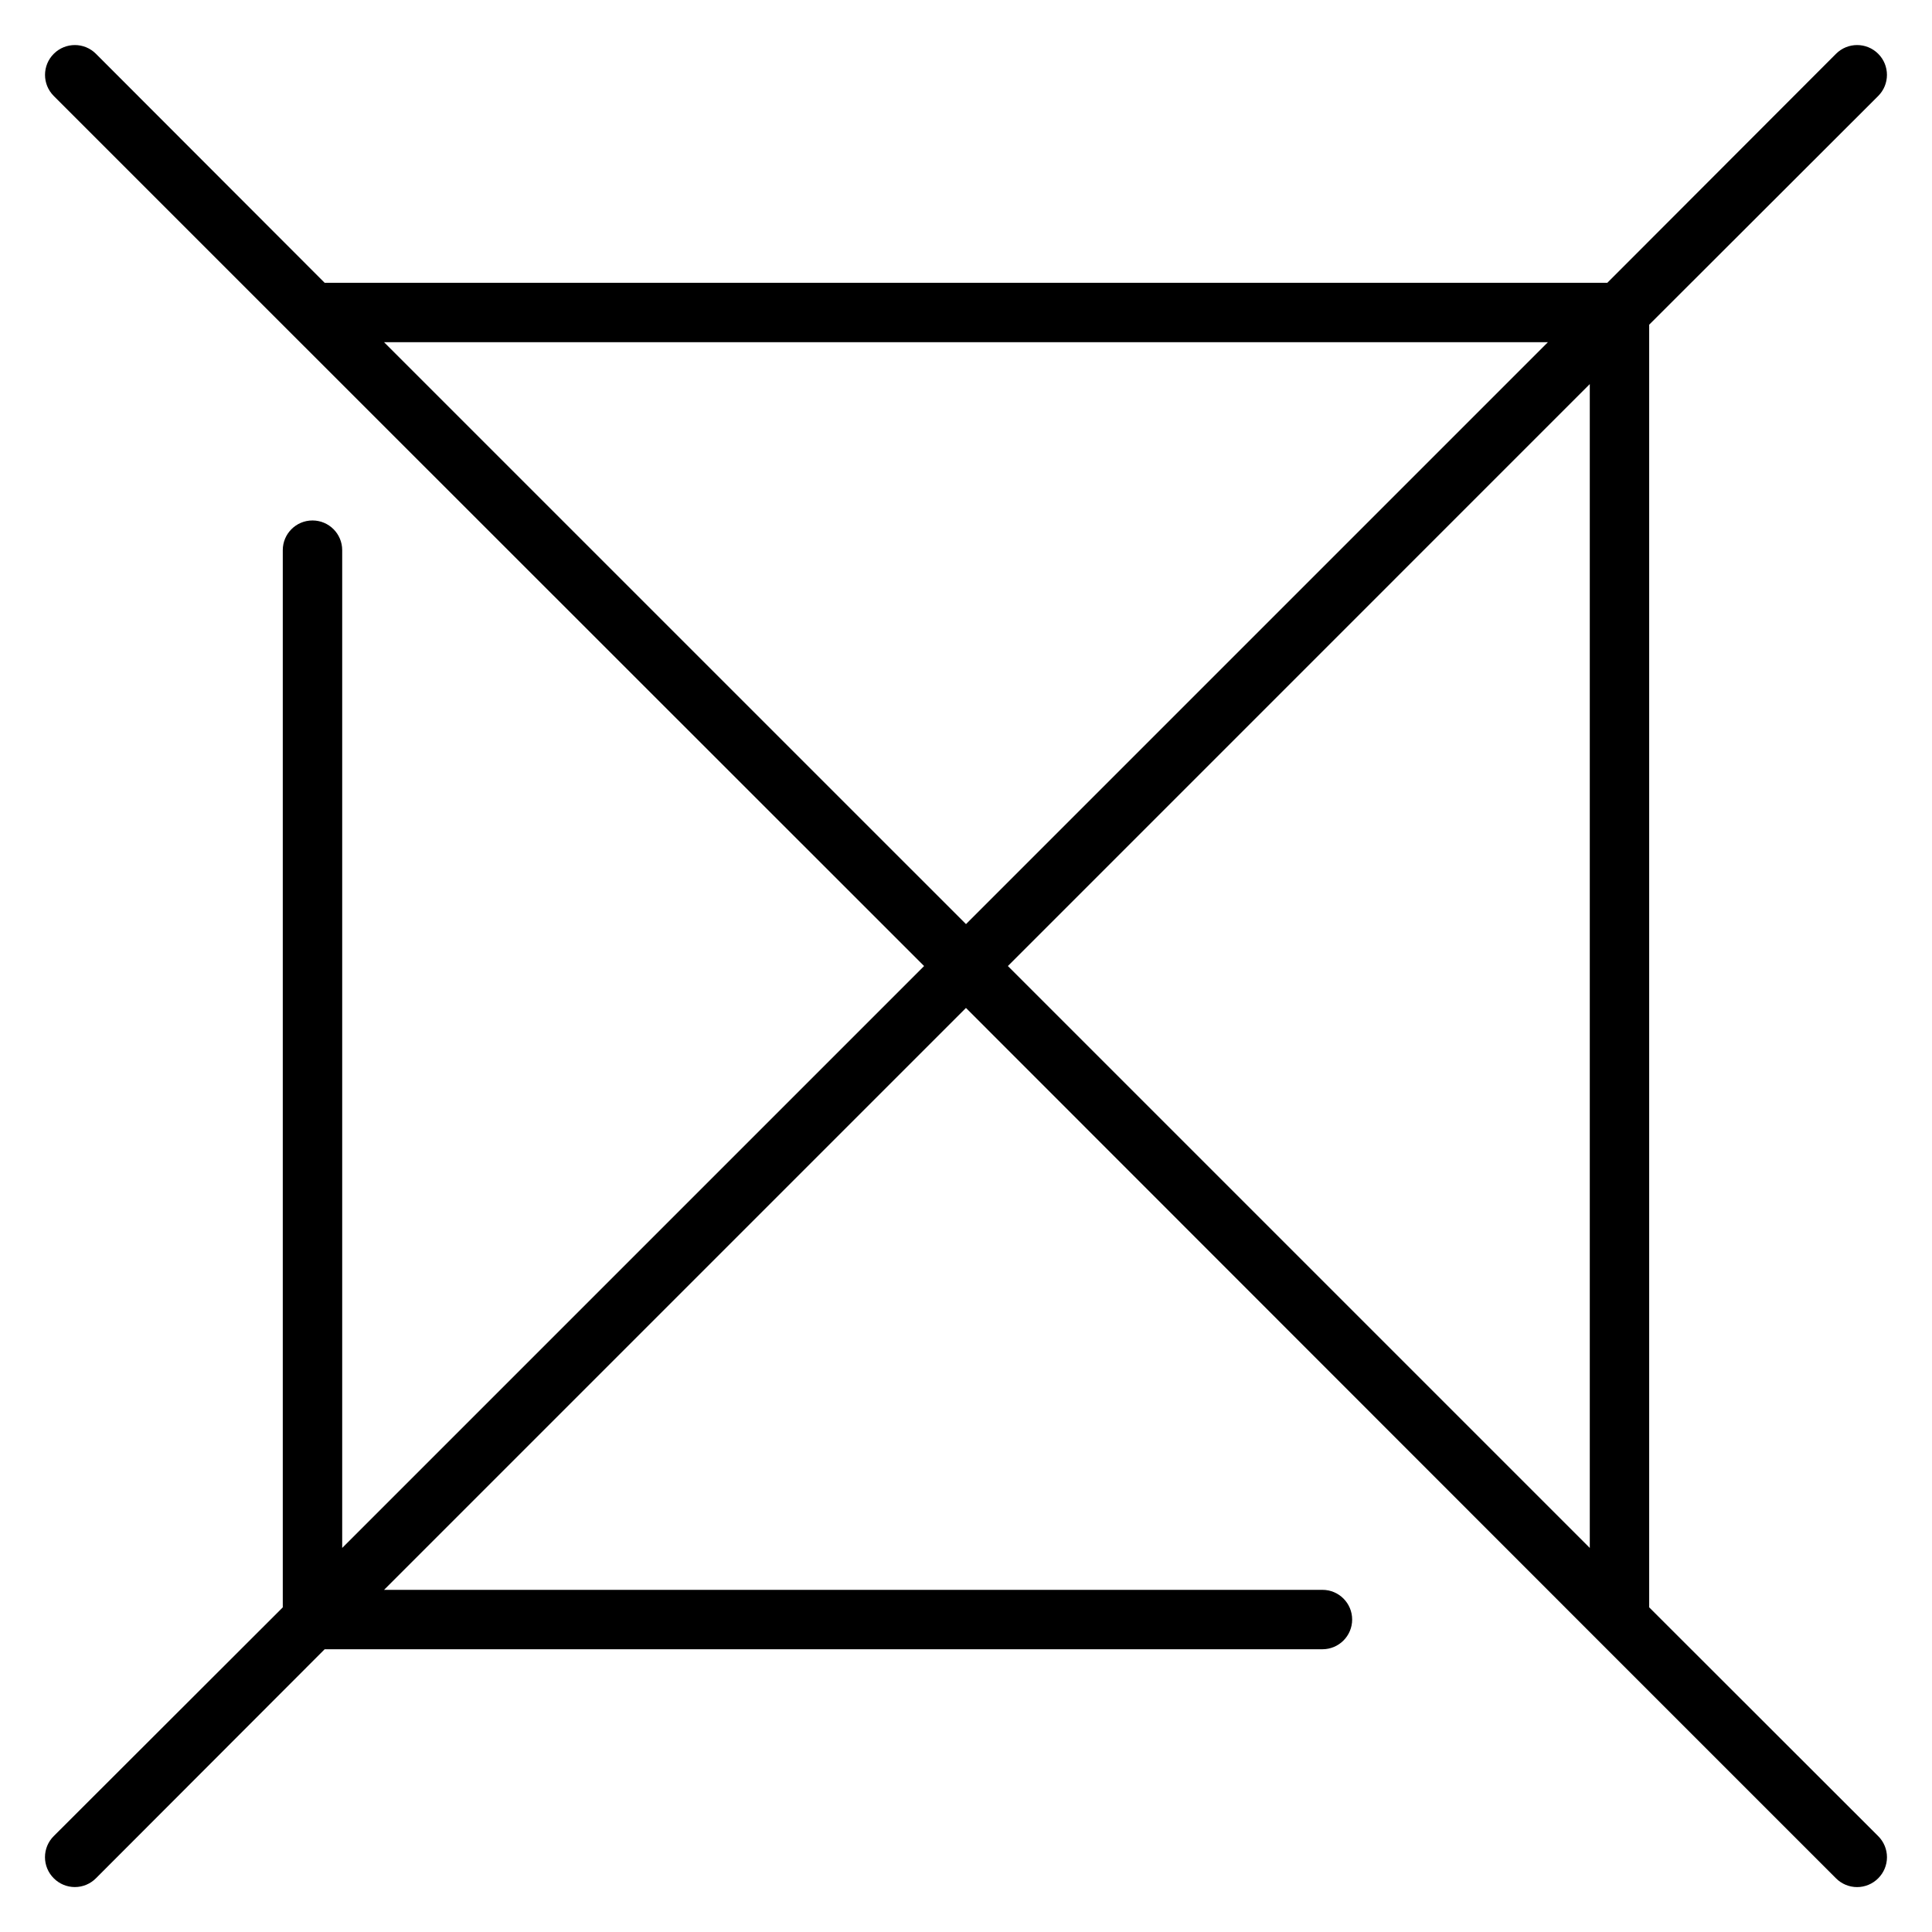 <?xml version="1.0" encoding="UTF-8"?>
<!-- Uploaded to: ICON Repo, www.svgrepo.com, Generator: ICON Repo Mixer Tools -->
<svg fill="#000000" width="800px" height="800px" version="1.1" viewBox="144 144 512 512" xmlns="http://www.w3.org/2000/svg">
 <path d="m581.05 569.96v-339.91l60.691-60.613 0.004-0.004c3.086-3.086 3.086-8.09 0-11.176-3.09-3.09-8.094-3.09-11.18 0l-60.613 60.691h-339.91l-60.617-60.691c-3.086-3.09-8.09-3.09-11.176 0-3.09 3.086-3.09 8.09 0 11.176l62.977 62.977 167.67 167.6-154.21 154.21v-264.42c0-4.348-3.527-7.871-7.875-7.871s-7.871 3.523-7.871 7.871v280.17l-60.691 60.613c-1.492 1.477-2.328 3.488-2.328 5.59 0 2.098 0.836 4.109 2.328 5.59 1.477 1.488 3.488 2.328 5.586 2.328 2.102 0 4.113-0.84 5.59-2.328l60.617-60.695h264.42c4.348 0 7.875-3.523 7.875-7.871s-3.527-7.871-7.875-7.871h-248.68l154.21-154.21 167.59 167.68 62.977 62.977c1.477 1.488 3.488 2.328 5.59 2.328 2.098 0 4.109-0.84 5.59-2.328 1.488-1.48 2.328-3.492 2.328-5.59 0-2.102-0.84-4.113-2.328-5.59zm-335.27-335.27h308.43l-154.21 154.21zm319.53 11.098v308.43l-154.21-154.21z"/>
</svg>
